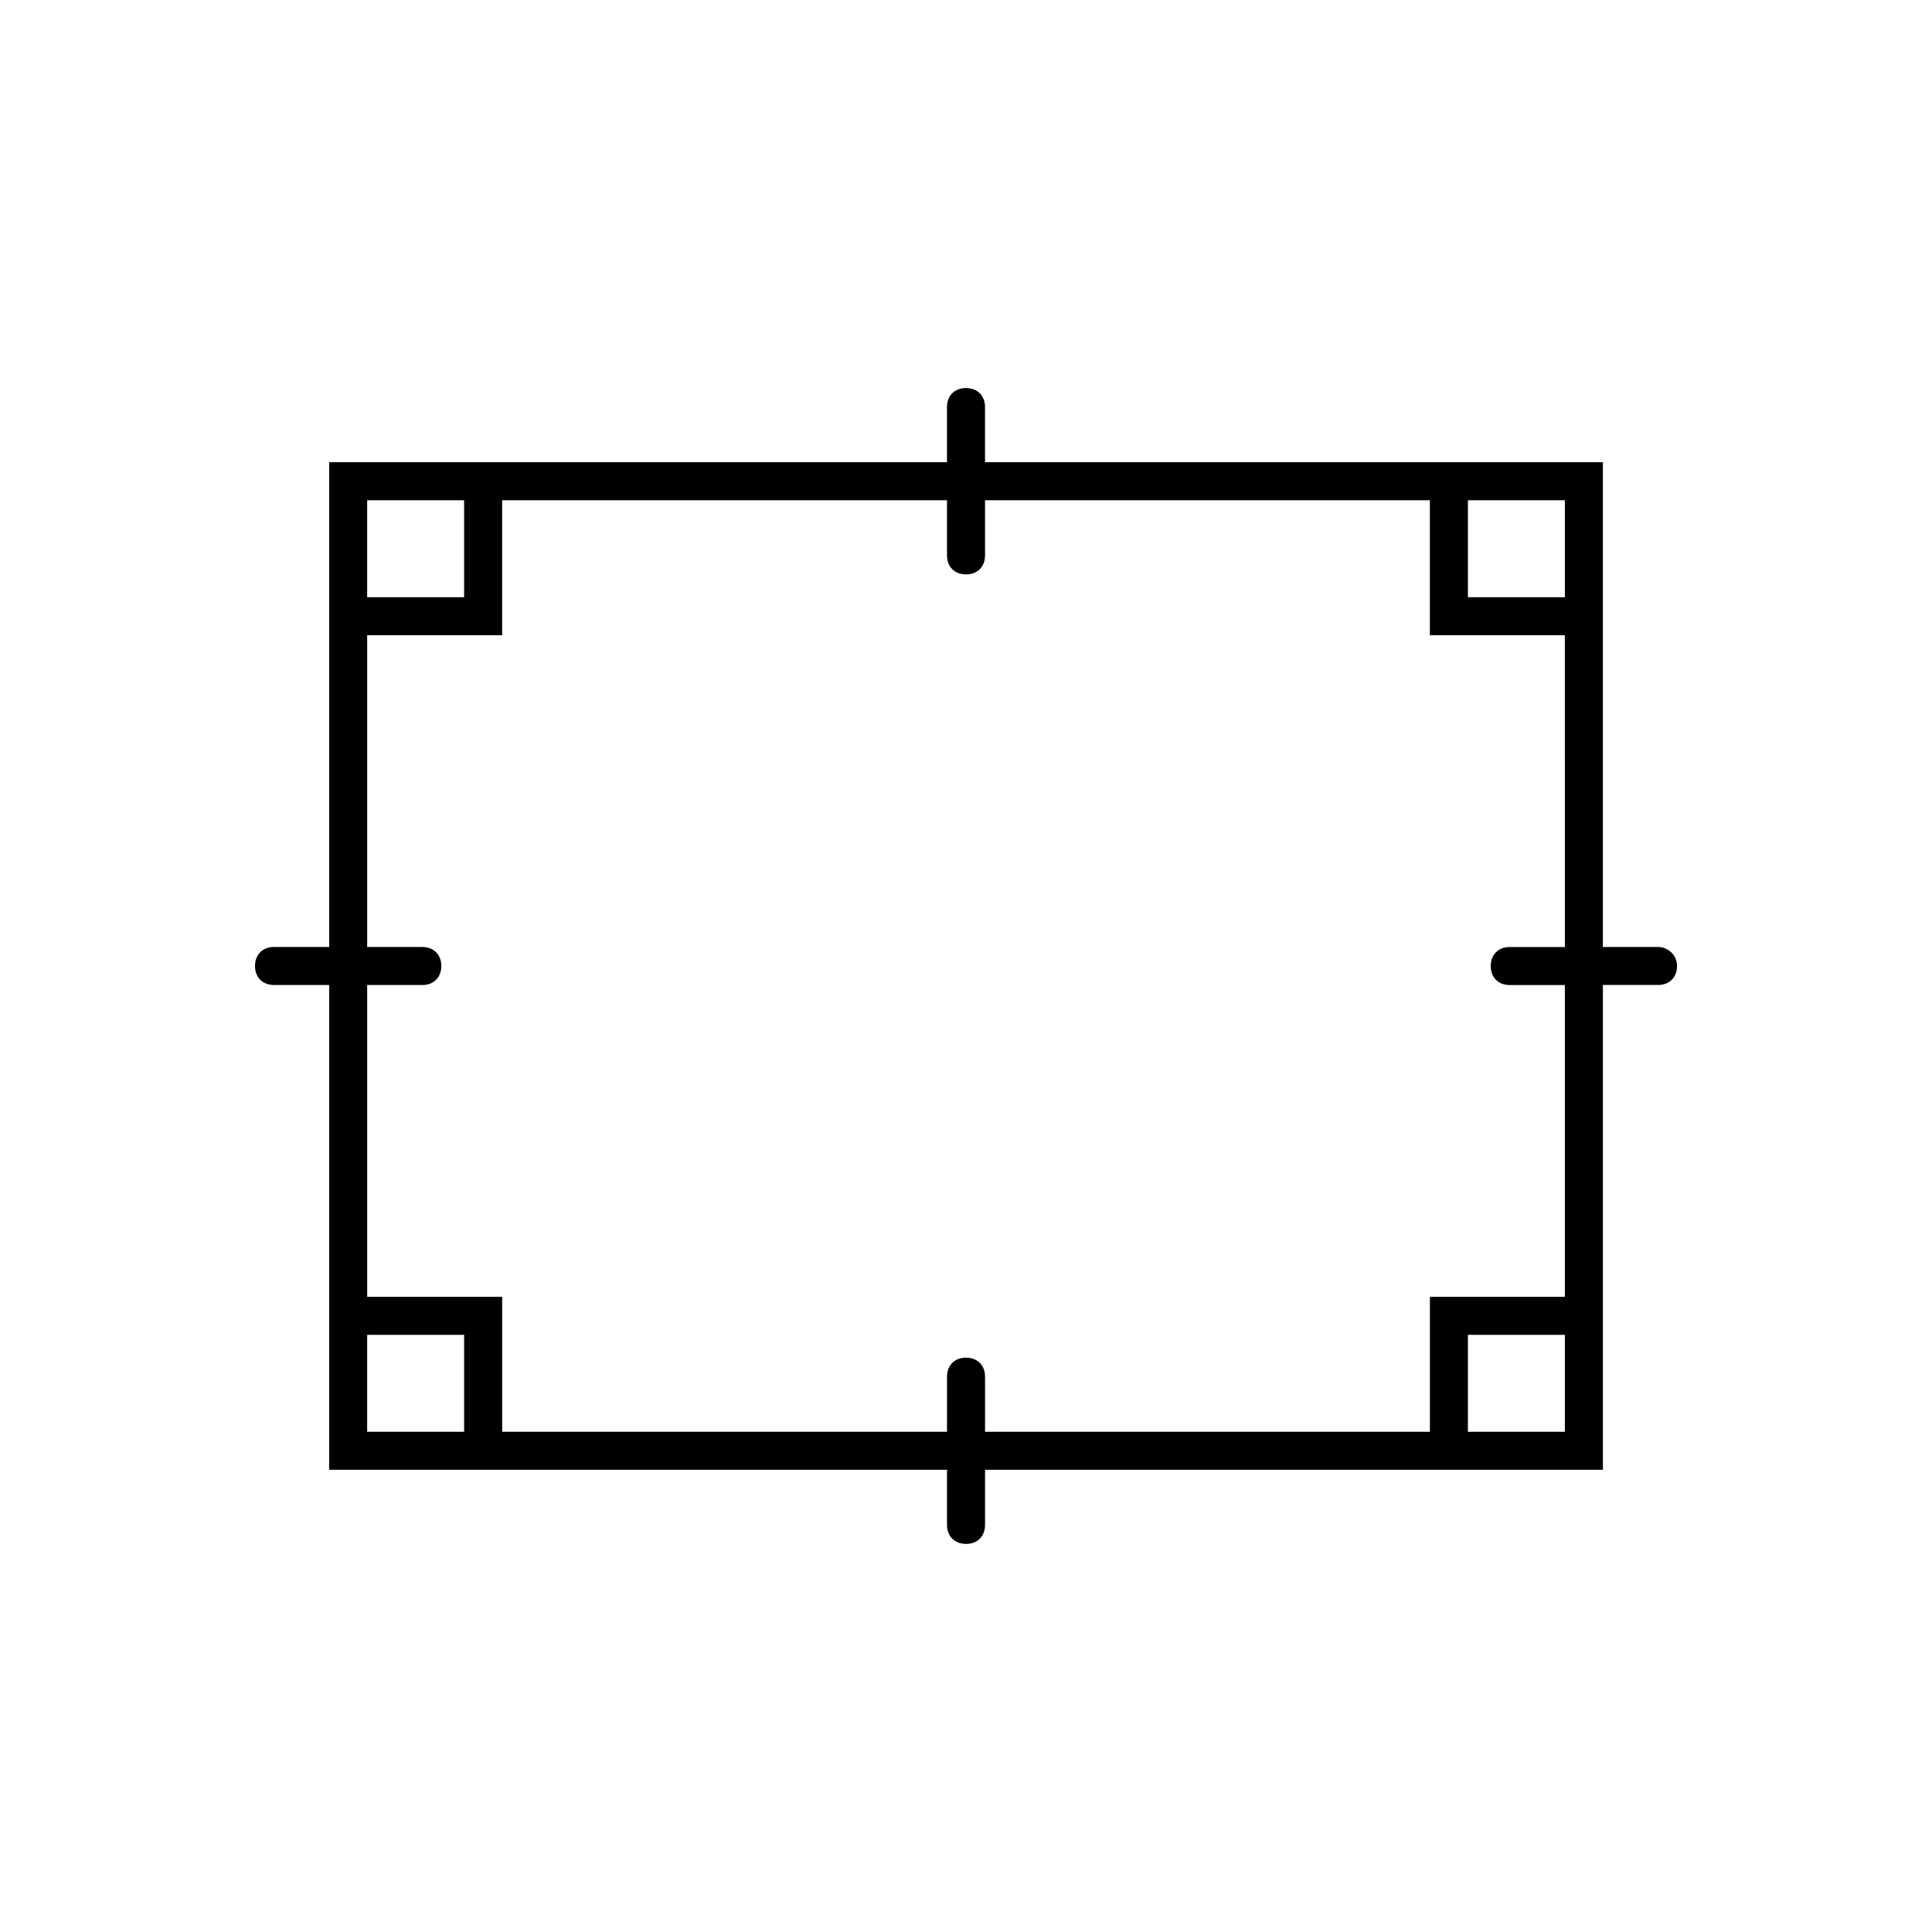 <?xml version="1.0" encoding="UTF-8"?>
<!-- Uploaded to: ICON Repo, www.svgrepo.com, Generator: ICON Repo Mixer Tools -->
<svg fill="#000000" width="800px" height="800px" version="1.1" viewBox="144 144 512 512" xmlns="http://www.w3.org/2000/svg">
 <path d="m583.39 394.96h-14.609l-0.004-82.625v-45.848h-163.74v-14.609c0-3.023-2.016-5.039-5.039-5.039-3.023 0-5.039 2.016-5.039 5.039v14.609h-163.73v128.47h-14.609c-3.023 0-5.039 2.016-5.039 5.039s2.016 5.039 5.039 5.039h14.609v128.47h45.848l117.89-0.004v14.609c0 3.023 2.016 5.039 5.039 5.039s5.039-2.016 5.039-5.039v-14.609h163.74v-45.848l-0.004-82.625h14.609c3.023 0 5.039-2.016 5.039-5.039 0-3.019-2.519-5.035-5.035-5.035zm-342.09-118.39h25.695v25.695h-25.695zm25.695 246.87h-25.695v-25.695h25.695zm291.71 0h-25.695v-25.695h25.695zm0-128.47h-14.609c-3.023 0-5.039 2.016-5.039 5.039s2.016 5.039 5.039 5.039h14.609v82.625h-35.77v35.77h-117.89v-14.609c0-3.023-2.016-5.039-5.039-5.039-3.023 0-5.039 2.016-5.039 5.039v14.609h-117.89v-35.77h-35.77l-0.004-82.629h14.609c3.023 0 5.039-2.016 5.039-5.039 0-3.023-2.016-5.039-5.039-5.039h-14.609v-82.621h35.77v-35.77h117.89v14.609c0 3.023 2.016 5.039 5.039 5.039s5.039-2.016 5.039-5.039v-14.609h117.89v35.77h35.77zm0-92.703h-25.695v-25.695h25.695z"/>
</svg>